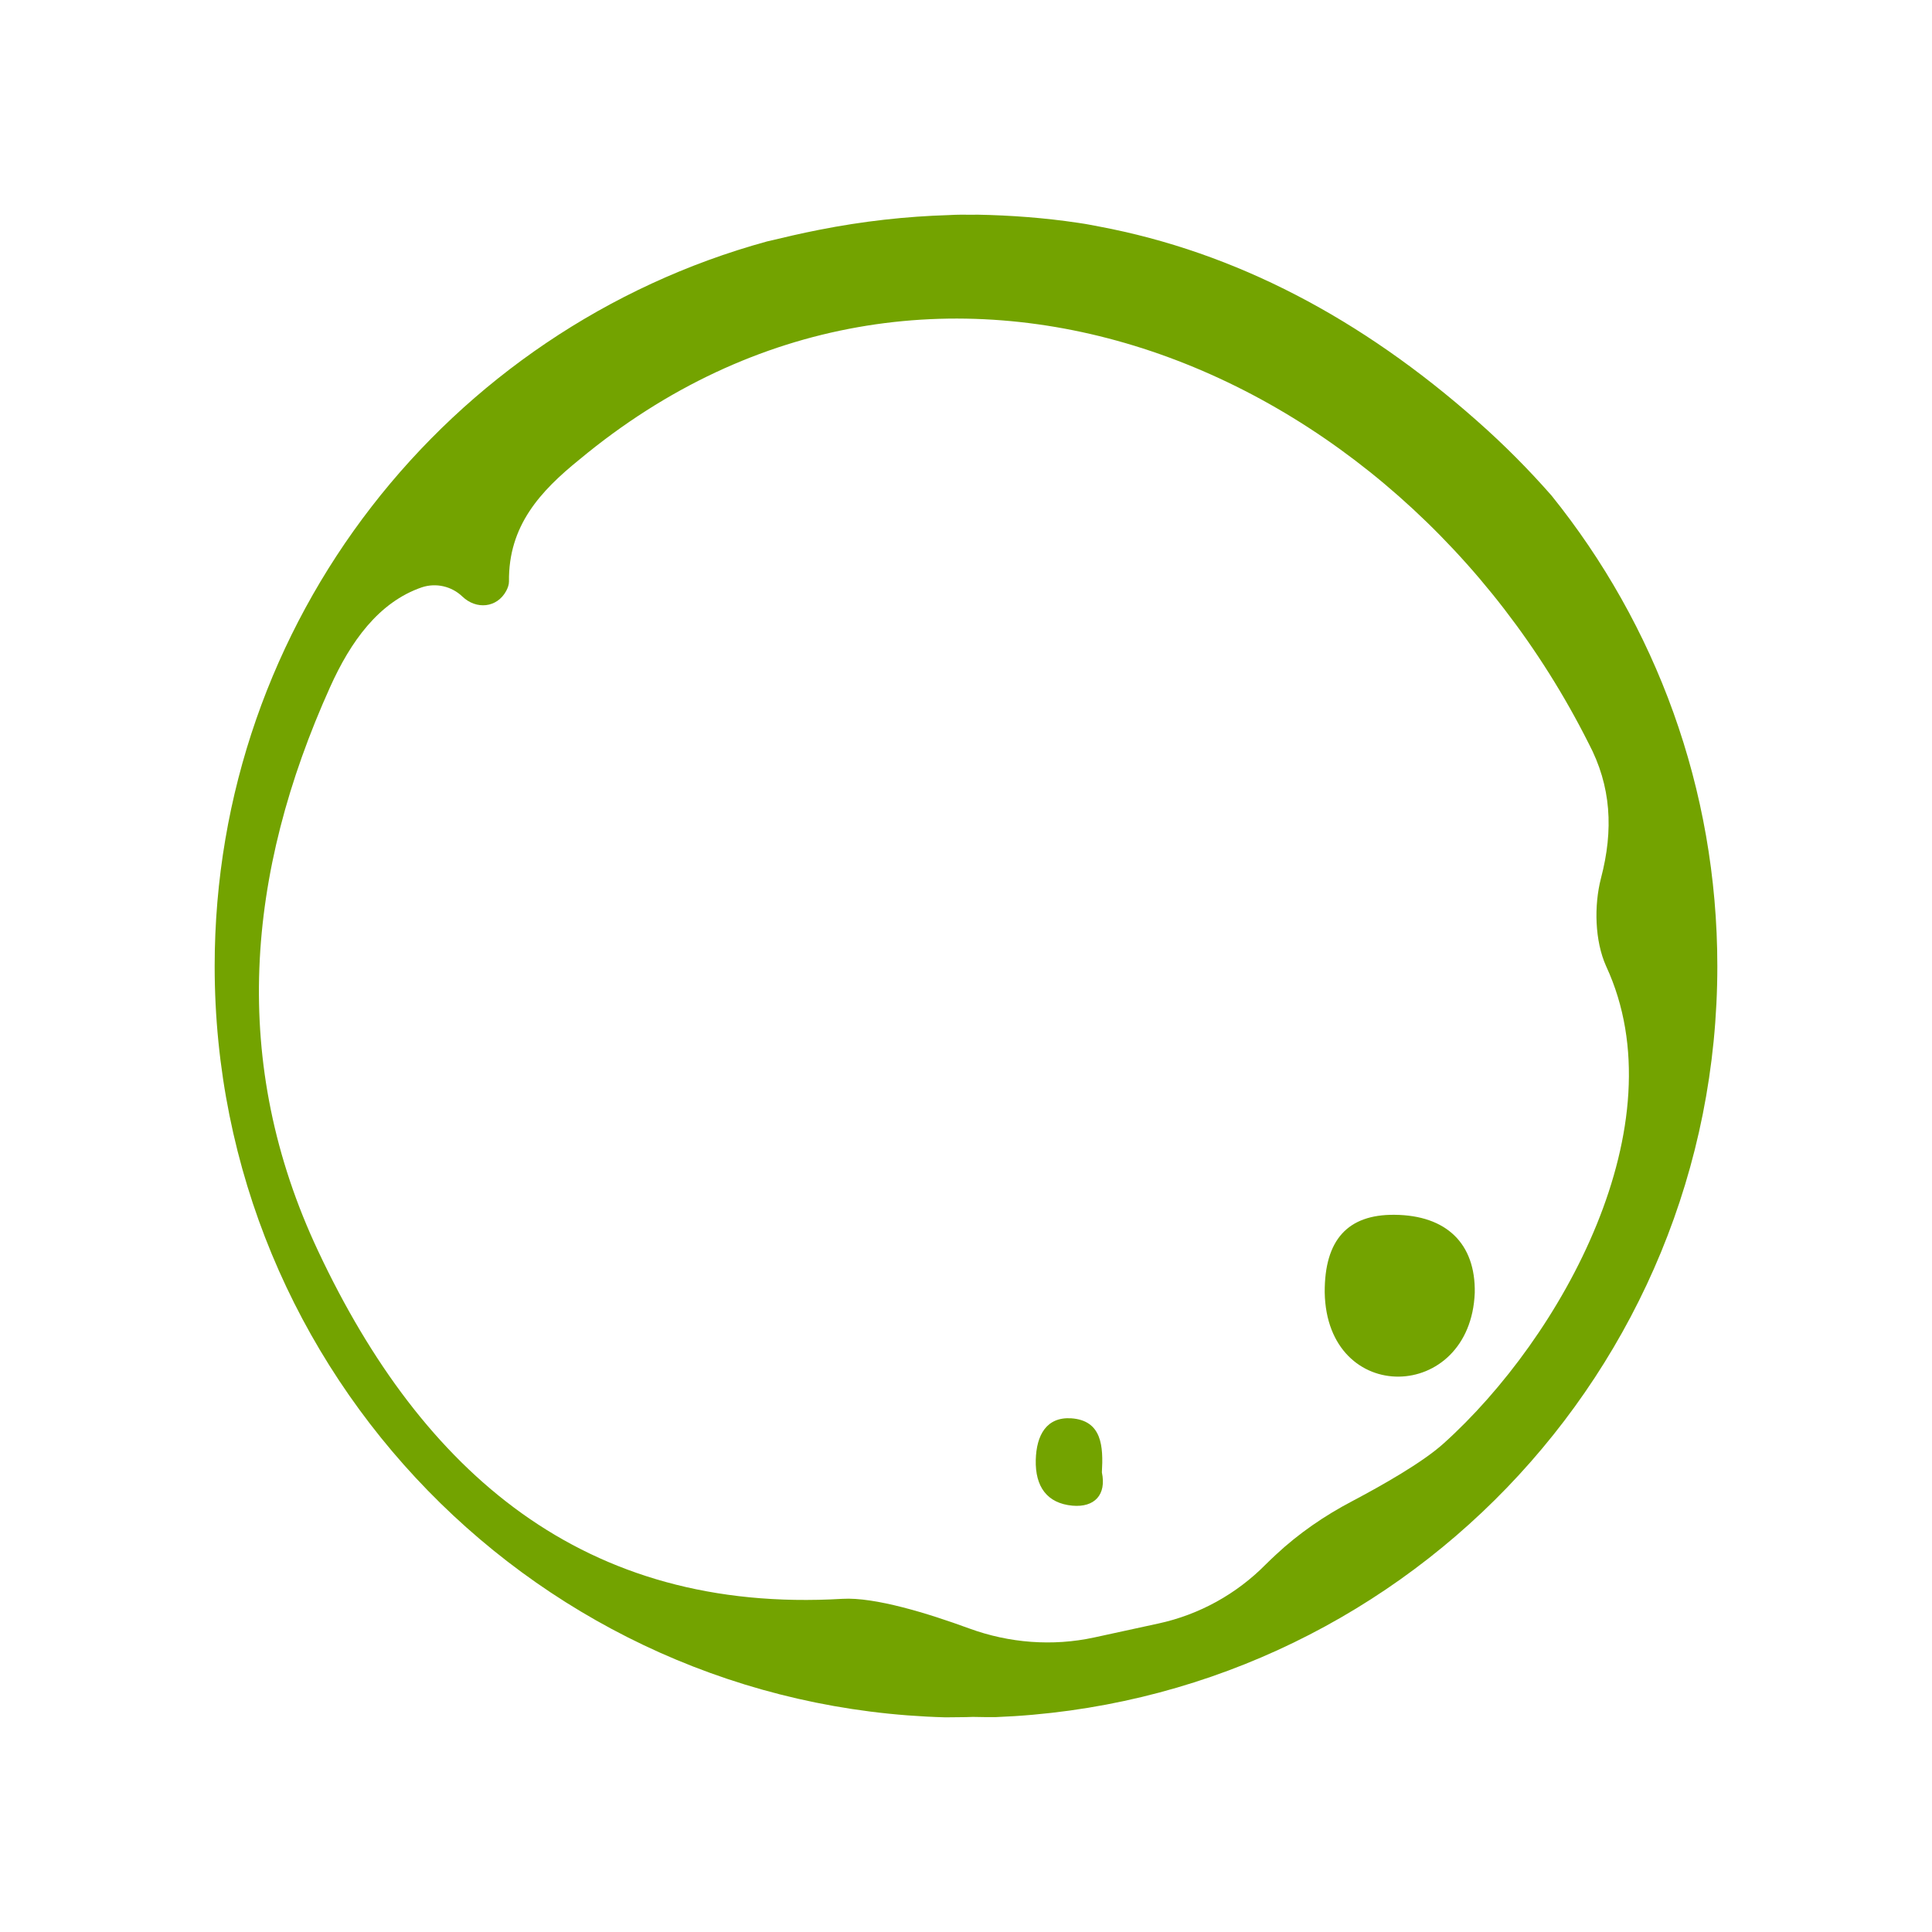 <svg xmlns="http://www.w3.org/2000/svg" 	xmlns:xlink="http://www.w3.org/1999/xlink" x="0px" y="0px" width="200px" height="200px" viewBox="-10 -10 90 90" style="overflow:visible;enable-background:new 0 0 100 100;" xml:space="preserve">
  <g id="matcha">
    <g>
      <path fill="#73A300" d="M39.9,56.07c-1.15-0.07-1.62,0.78-1.65,1.94c-0.03,1.24,0.52,2.02,1.71,2.13c1.03,0.09,1.59-0.51,1.37-1.55
		C41.4,57.38,41.34,56.17,39.9,56.07z">
      
    </path>
 <path 
        fill="#73A300" 
        d="M54.96,46.59c-2.18-0.02-3.26,1.17-3.25,3.61c0.09,5.32,6.79,5.15,6.99,0.02
		C58.74,47.93,57.38,46.61,54.96,46.59z">
    </path>
    </g>
    
    
    <path fill="#73A300" d="M70,35.01c0-8.3-2.89-15.92-7.72-21.92c-1.06-1.21-2.22-2.38-3.48-3.49c-5.37-4.75-11.22-7.85-17.61-9.05
		c-0.28-0.05-0.55-0.11-0.84-0.15c-0.04-0.01-0.09-0.01-0.13-0.02c-1.54-0.23-3.11-0.35-4.71-0.38C35.28,0.01,35.04,0,34.8,0
		c-0.2,0-0.41,0.01-0.61,0.02c-1.97,0.06-3.98,0.28-6.05,0.69c-0.82,0.16-1.62,0.35-2.42,0.54C10.9,5.32,0,18.89,0,35.01
		C0,54.02,15.15,69.49,34.04,70c0.43-0.01,0.84,0,1.27-0.02c0.01,0,0.02,0,0.03,0c0.35,0.01,0.7,0.01,1.04,0.01
		C55.07,69.26,70,53.88,70,35.01z M57.24,57.25c-0.99,0.89-2.87,1.95-4.23,2.67c-1.3,0.68-2.51,1.51-3.58,2.51
		c-0.16,0.15-0.32,0.3-0.46,0.44c-1.37,1.39-3.11,2.35-5.01,2.76l-2.99,0.65c-1.94,0.42-3.96,0.26-5.82-0.42
		c-1.91-0.7-4.4-1.47-5.91-1.38C17.18,65.19,9.66,58.57,4.83,48.3C0.68,39.5,1.47,30.67,5.38,22c0.95-2.11,2.26-3.95,4.27-4.64
		c0.66-0.22,1.39-0.05,1.89,0.43c0.65,0.62,1.61,0.53,2.04-0.26c0.08-0.15,0.13-0.3,0.13-0.44c-0.03-2.6,1.46-4.21,3.29-5.69
		C33.31-2.14,55.02,6.76,64,24.62c1.06,2,1.17,4.04,0.58,6.29c-0.33,1.28-0.29,2.92,0.24,4.1C68.25,42.4,62.74,52.31,57.24,57.25z">
    </path>
  </g>
    
  </svg>